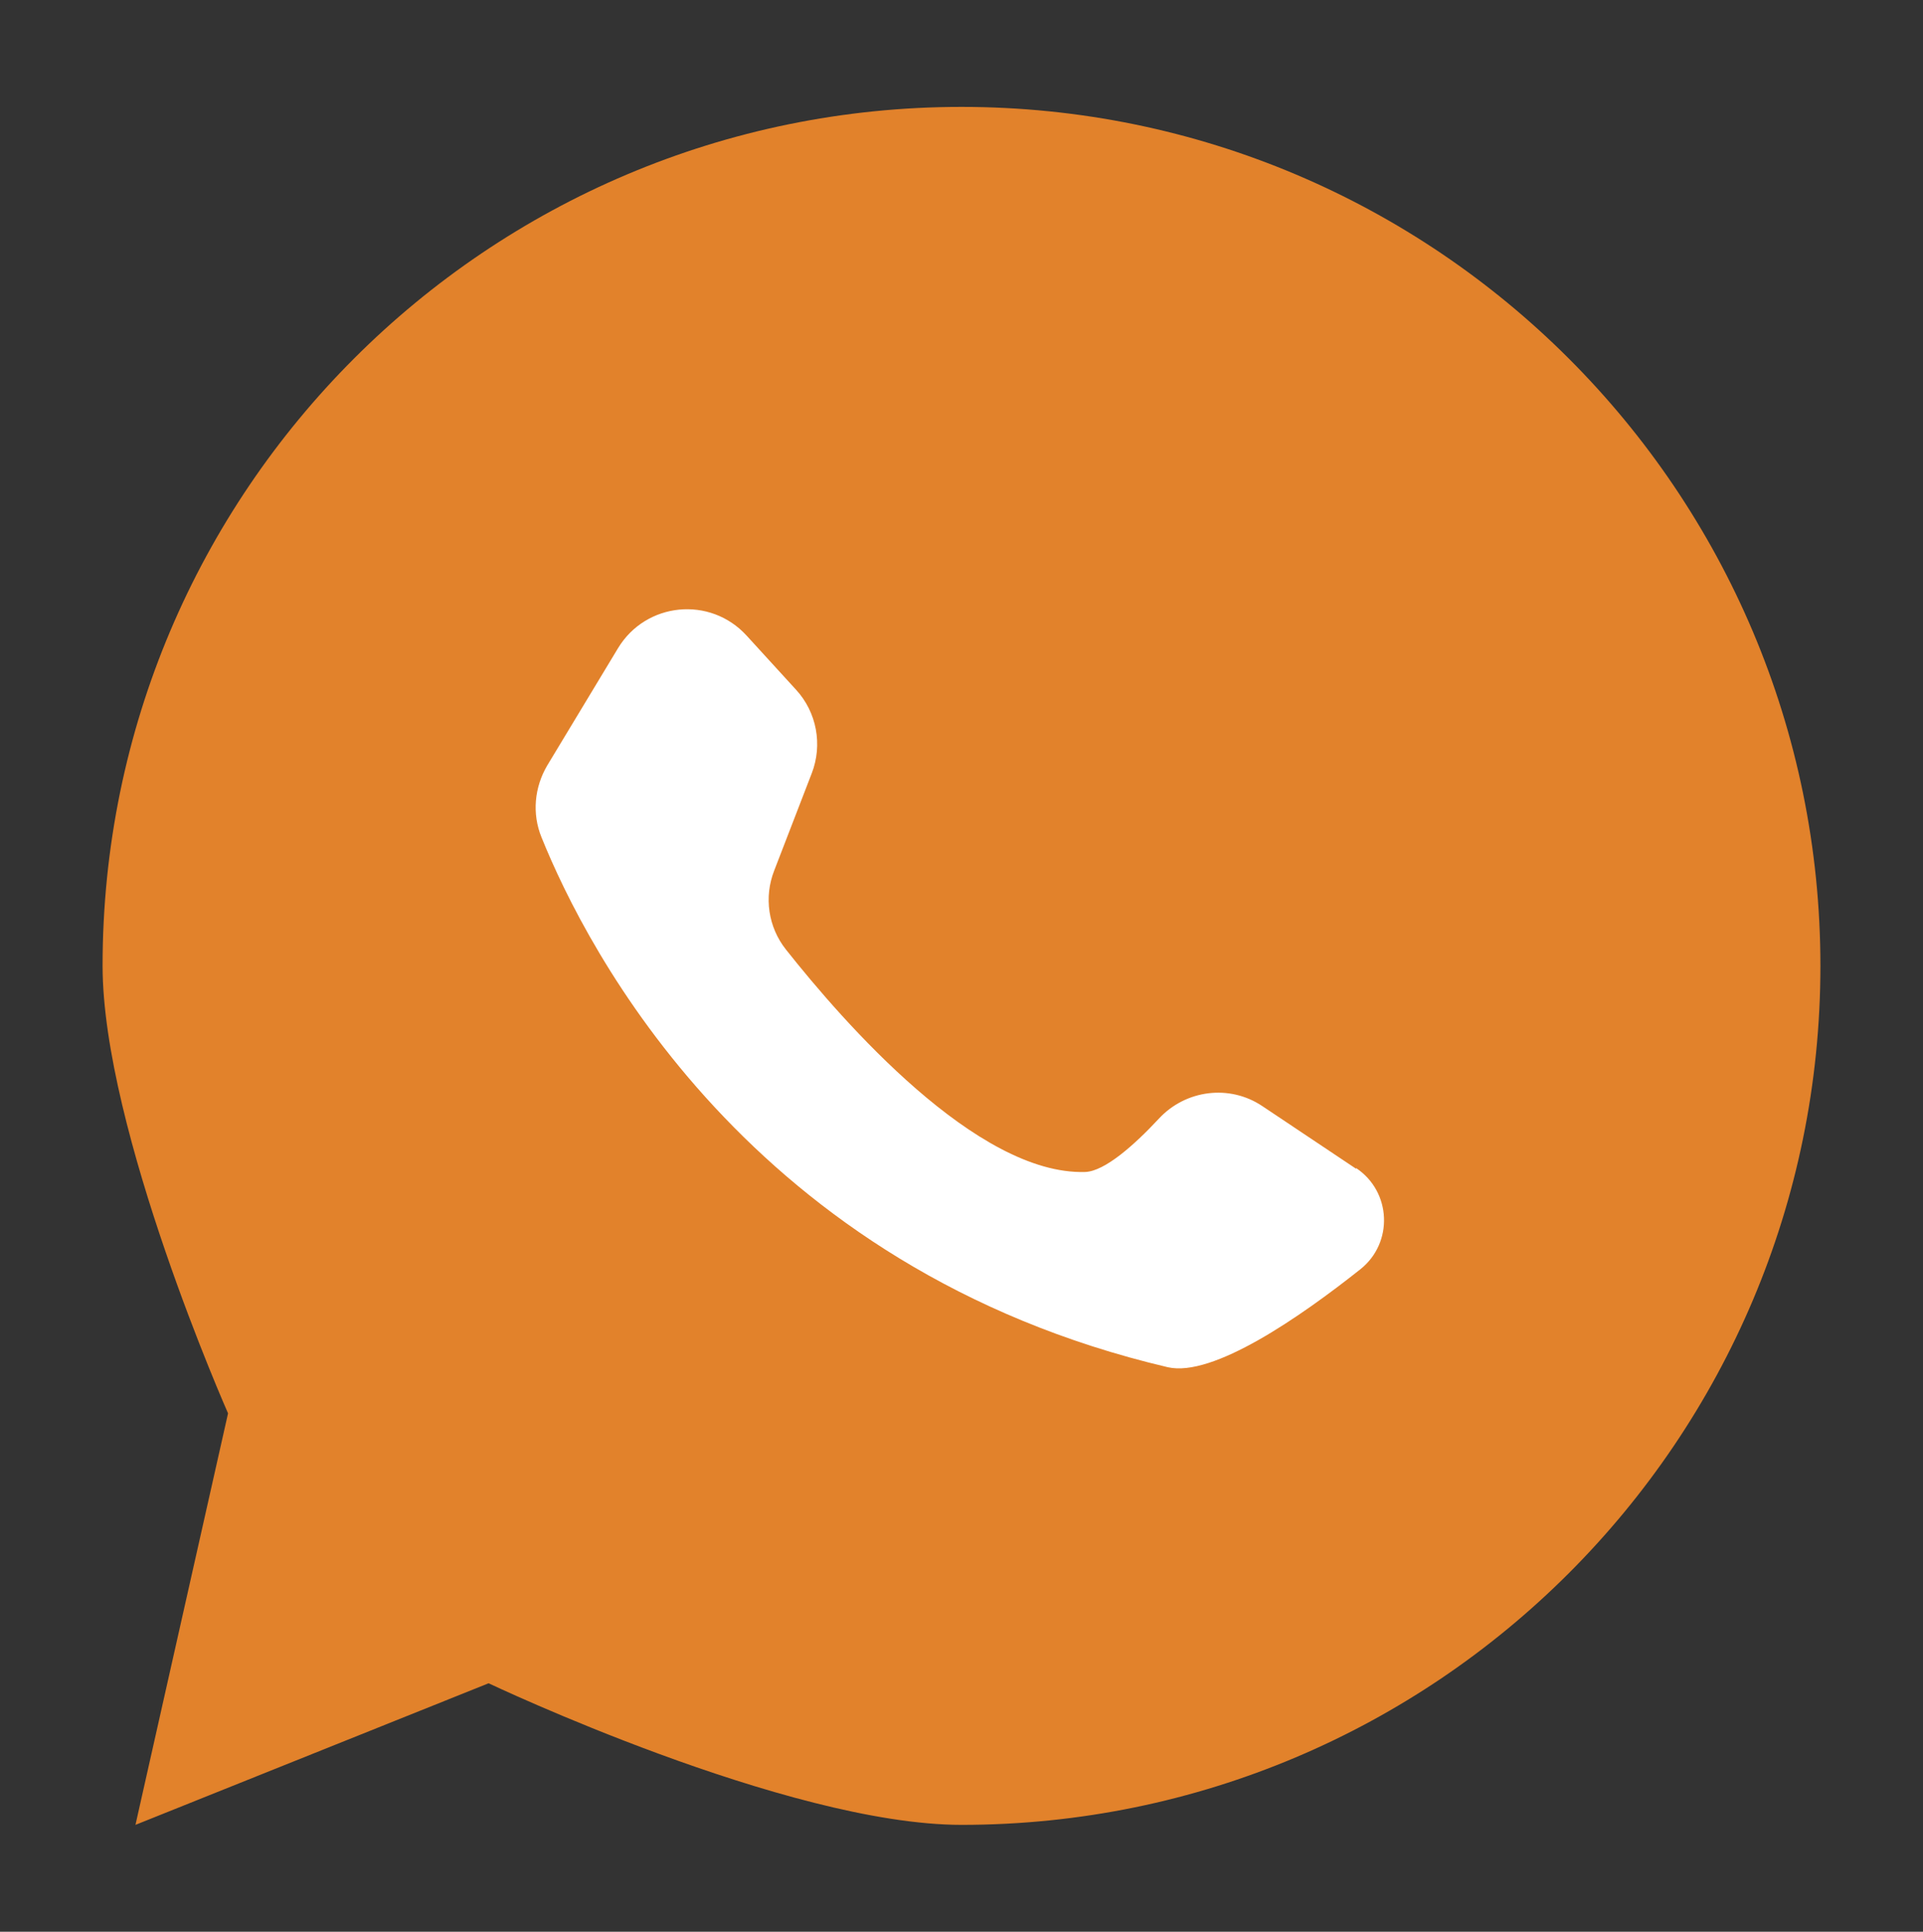 <?xml version="1.0" encoding="UTF-8"?>
<svg id="Capa_1" xmlns="http://www.w3.org/2000/svg" viewBox="0 0 53.8 54.03">
  <rect x="0" y="0" width="53.8" height="54.03" fill="#333333" stroke="none"/>
  <defs>
    <style>
      .cls-1 {
        fill: #fff;
      }

      .cls-2 {
        fill: #e2822b;
      }
    </style>
  </defs>
  <path class="cls-2" d="M50.93,27.01c0,13.27-10.76,24.03-24.03,24.03-4.89,0-13.23-3.96-13.23-3.96l-9.88,3.96,2.59-11.51s-3.51-7.93-3.51-12.52C2.87,13.74,13.63,2.99,26.9,2.99s24.03,10.76,24.03,24.03Z"/>
  <path class="cls-1" d="M37.94,32.67c.99.66,1.05,2.09.12,2.83-1.69,1.34-4.13,3.03-5.39,2.74-11.7-2.75-16.26-11.7-17.52-14.82-.27-.66-.2-1.4.16-2.01l1.98-3.28c.78-1.29,2.58-1.47,3.6-.35l1.38,1.51c.58.63.75,1.54.44,2.34l-1.05,2.72c-.29.74-.17,1.58.33,2.21,1.6,2.02,5.34,6.31,8.37,6.22.55-.02,1.38-.76,2.06-1.49.75-.81,1.98-.97,2.9-.35l2.62,1.75Z"/>
</svg>